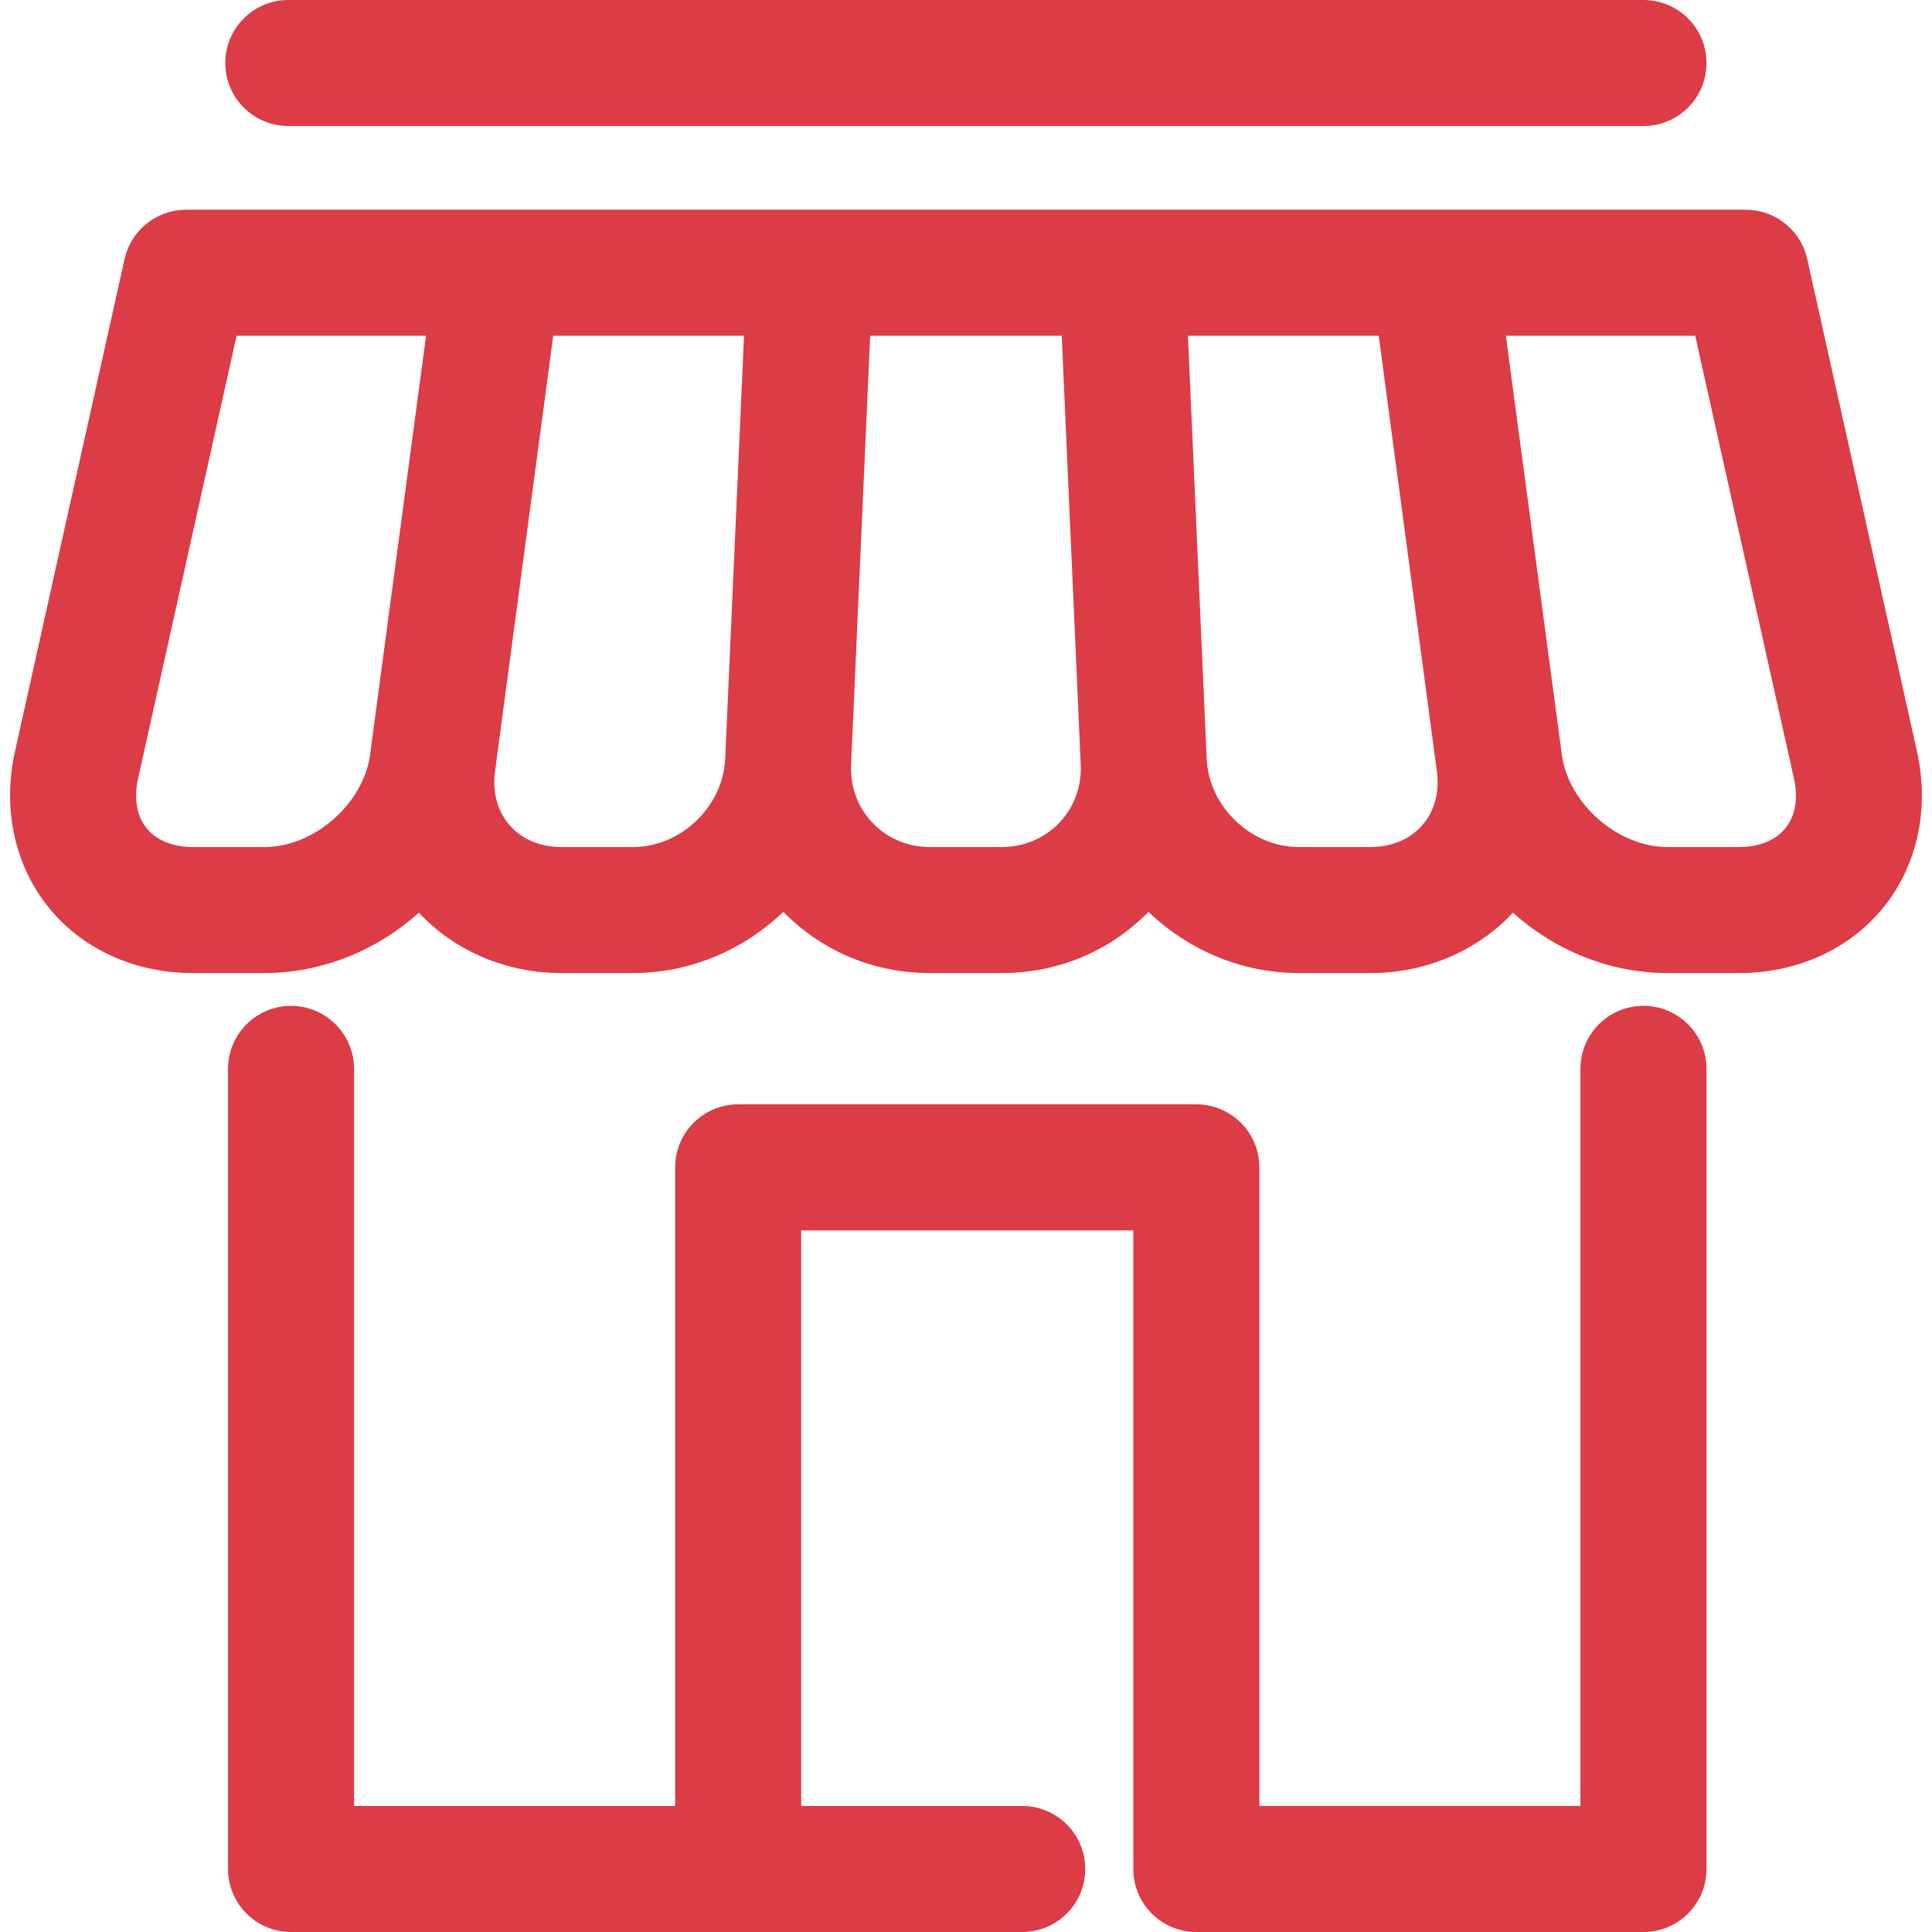 <?xml version="1.0" encoding="UTF-8"?> <svg xmlns="http://www.w3.org/2000/svg" width="512" height="512" viewBox="0 0 512 512" fill="none"> <path d="M508.02 199.136L479.048 69.167C478.593 66.749 477.616 64.521 476.24 62.593C476.229 62.578 476.217 62.563 476.206 62.548C475.902 62.126 475.581 61.718 475.24 61.326C475.222 61.305 475.203 61.286 475.185 61.266C474.846 60.88 474.491 60.51 474.118 60.157C474.106 60.145 474.093 60.134 474.08 60.123C473.699 59.764 473.302 59.424 472.889 59.102C472.888 59.101 472.886 59.1 472.885 59.099C472.045 58.445 471.142 57.871 470.184 57.385C470.183 57.385 470.183 57.384 470.182 57.384C469.714 57.147 469.234 56.93 468.742 56.737C468.711 56.725 468.678 56.714 468.647 56.702C468.192 56.526 467.729 56.367 467.255 56.231C467.163 56.204 467.069 56.184 466.976 56.159C466.562 56.048 466.146 55.945 465.721 55.866C465.549 55.833 465.374 55.814 465.2 55.787C464.845 55.732 464.491 55.678 464.129 55.646C463.892 55.625 463.653 55.621 463.414 55.61C463.154 55.598 462.898 55.571 462.635 55.571H49.31C49.031 55.571 48.76 55.599 48.485 55.613C48.261 55.624 48.036 55.627 47.813 55.647C47.45 55.679 47.095 55.734 46.739 55.789C46.563 55.817 46.385 55.836 46.211 55.87C45.803 55.947 45.404 56.046 45.008 56.152C44.893 56.183 44.776 56.208 44.662 56.241C44.227 56.367 43.803 56.515 43.383 56.675C43.308 56.704 43.232 56.728 43.157 56.758C42.725 56.929 42.305 57.122 41.892 57.327C41.827 57.359 41.76 57.388 41.695 57.422C41.294 57.628 40.907 57.852 40.526 58.089C40.447 58.138 40.366 58.183 40.288 58.234C39.938 58.459 39.601 58.701 39.27 58.951C39.165 59.03 39.058 59.106 38.954 59.187C38.663 59.418 38.385 59.662 38.11 59.911C37.977 60.031 37.842 60.147 37.713 60.271C37.478 60.498 37.256 60.736 37.035 60.976C36.885 61.139 36.732 61.299 36.588 61.468C36.398 61.692 36.221 61.925 36.042 62.159C35.89 62.358 35.735 62.555 35.592 62.761C35.431 62.993 35.283 63.235 35.134 63.475C34.998 63.693 34.859 63.909 34.733 64.135C34.587 64.396 34.457 64.667 34.325 64.936C34.219 65.152 34.109 65.364 34.012 65.586C33.877 65.895 33.761 66.213 33.645 66.531C33.573 66.727 33.495 66.918 33.43 67.117C33.315 67.471 33.223 67.834 33.131 68.198C33.093 68.349 33.041 68.492 33.008 68.645L32.954 68.89C32.952 68.898 32.95 68.906 32.949 68.914L3.972 199.127C0.624 214.173 3.836 229.201 12.766 240.339C21.696 251.486 35.665 257.873 51.073 257.873H70.073C85.457 257.873 99.949 251.793 111.015 241.884C120.532 252.065 134.194 257.873 148.768 257.873H167.759C183.018 257.873 197.131 251.667 207.596 241.65C217.853 252.119 231.614 257.873 246.454 257.873H265.49C280.319 257.873 294.105 252.12 304.354 241.662C314.818 251.673 328.928 257.873 344.186 257.873H363.213C377.777 257.873 391.439 252.066 400.947 241.878C412.015 251.791 426.512 257.873 441.899 257.873H460.935C476.343 257.873 490.303 251.485 499.233 240.348C508.182 229.192 511.376 214.173 508.02 199.136ZM70.074 224.478H51.074C45.781 224.478 41.429 222.678 38.824 219.448C36.227 216.2 35.431 211.568 36.58 206.401L62.706 88.973H112.911L98.076 199.969C98.068 200.026 98.065 200.082 98.058 200.139C96.221 213.114 83.19 224.478 70.074 224.478ZM167.76 224.478H148.769C143.187 224.478 138.328 222.424 135.08 218.715C131.832 215.006 130.448 209.912 131.19 204.384L146.616 88.974H197.175L192.18 201.109C192.18 201.113 192.18 201.117 192.18 201.122C191.607 213.777 180.425 224.478 167.76 224.478ZM280.7 218.073C276.755 222.199 271.354 224.47 265.491 224.47H246.455C240.583 224.47 235.191 222.199 231.246 218.073C227.312 213.958 225.286 208.461 225.546 202.61L230.608 88.974H281.37L286.4 202.611C286.402 202.652 286.407 202.693 286.409 202.734C286.635 208.537 284.615 213.987 280.7 218.073ZM376.912 218.706C373.664 222.415 368.796 224.469 363.223 224.469H344.196C331.529 224.469 320.356 213.775 319.786 201.117L314.814 88.973H365.37L367.629 105.853L380.784 204.384C380.801 204.514 380.827 204.641 380.845 204.771C381.461 210.144 380.081 215.086 376.912 218.706ZM473.187 219.439C470.581 222.687 466.238 224.469 460.946 224.469H441.91C428.737 224.469 415.636 213.006 413.899 199.959L399.071 88.973H449.247L475.431 206.392C476.588 211.568 475.792 216.2 473.187 219.439Z" fill="#DC3C46"></path> <path d="M76.407 33.394H435.54C444.759 33.394 452.251 25.93 452.251 16.701C452.251 7.473 444.768 0 435.54 0H76.407C67.178 0 59.705 7.464 59.705 16.693C59.705 25.921 67.178 33.394 76.407 33.394Z" fill="#DC3C46"></path> <path d="M435.531 266.558C426.303 266.558 418.829 274.031 418.829 283.26V478.596H333.746V309.362C333.746 300.133 326.264 292.66 317.035 292.66H195.626C186.407 292.66 178.924 300.133 178.924 309.362V478.605H93.832V283.269C93.832 274.04 86.35 266.567 77.13 266.567C67.911 266.567 60.428 274.04 60.428 283.269V495.298C60.428 504.527 67.901 512 77.13 512H195.624H195.625H195.626H270.891C280.12 512 287.602 504.536 287.602 495.307C287.602 486.079 280.12 478.605 270.891 478.605H212.326V326.064H300.34V495.298C300.34 504.527 307.813 512 317.042 512H435.54C444.759 512 452.242 504.527 452.242 495.298V283.26C452.242 274.032 444.759 266.558 435.531 266.558Z" fill="#DC3C46"></path> </svg> 